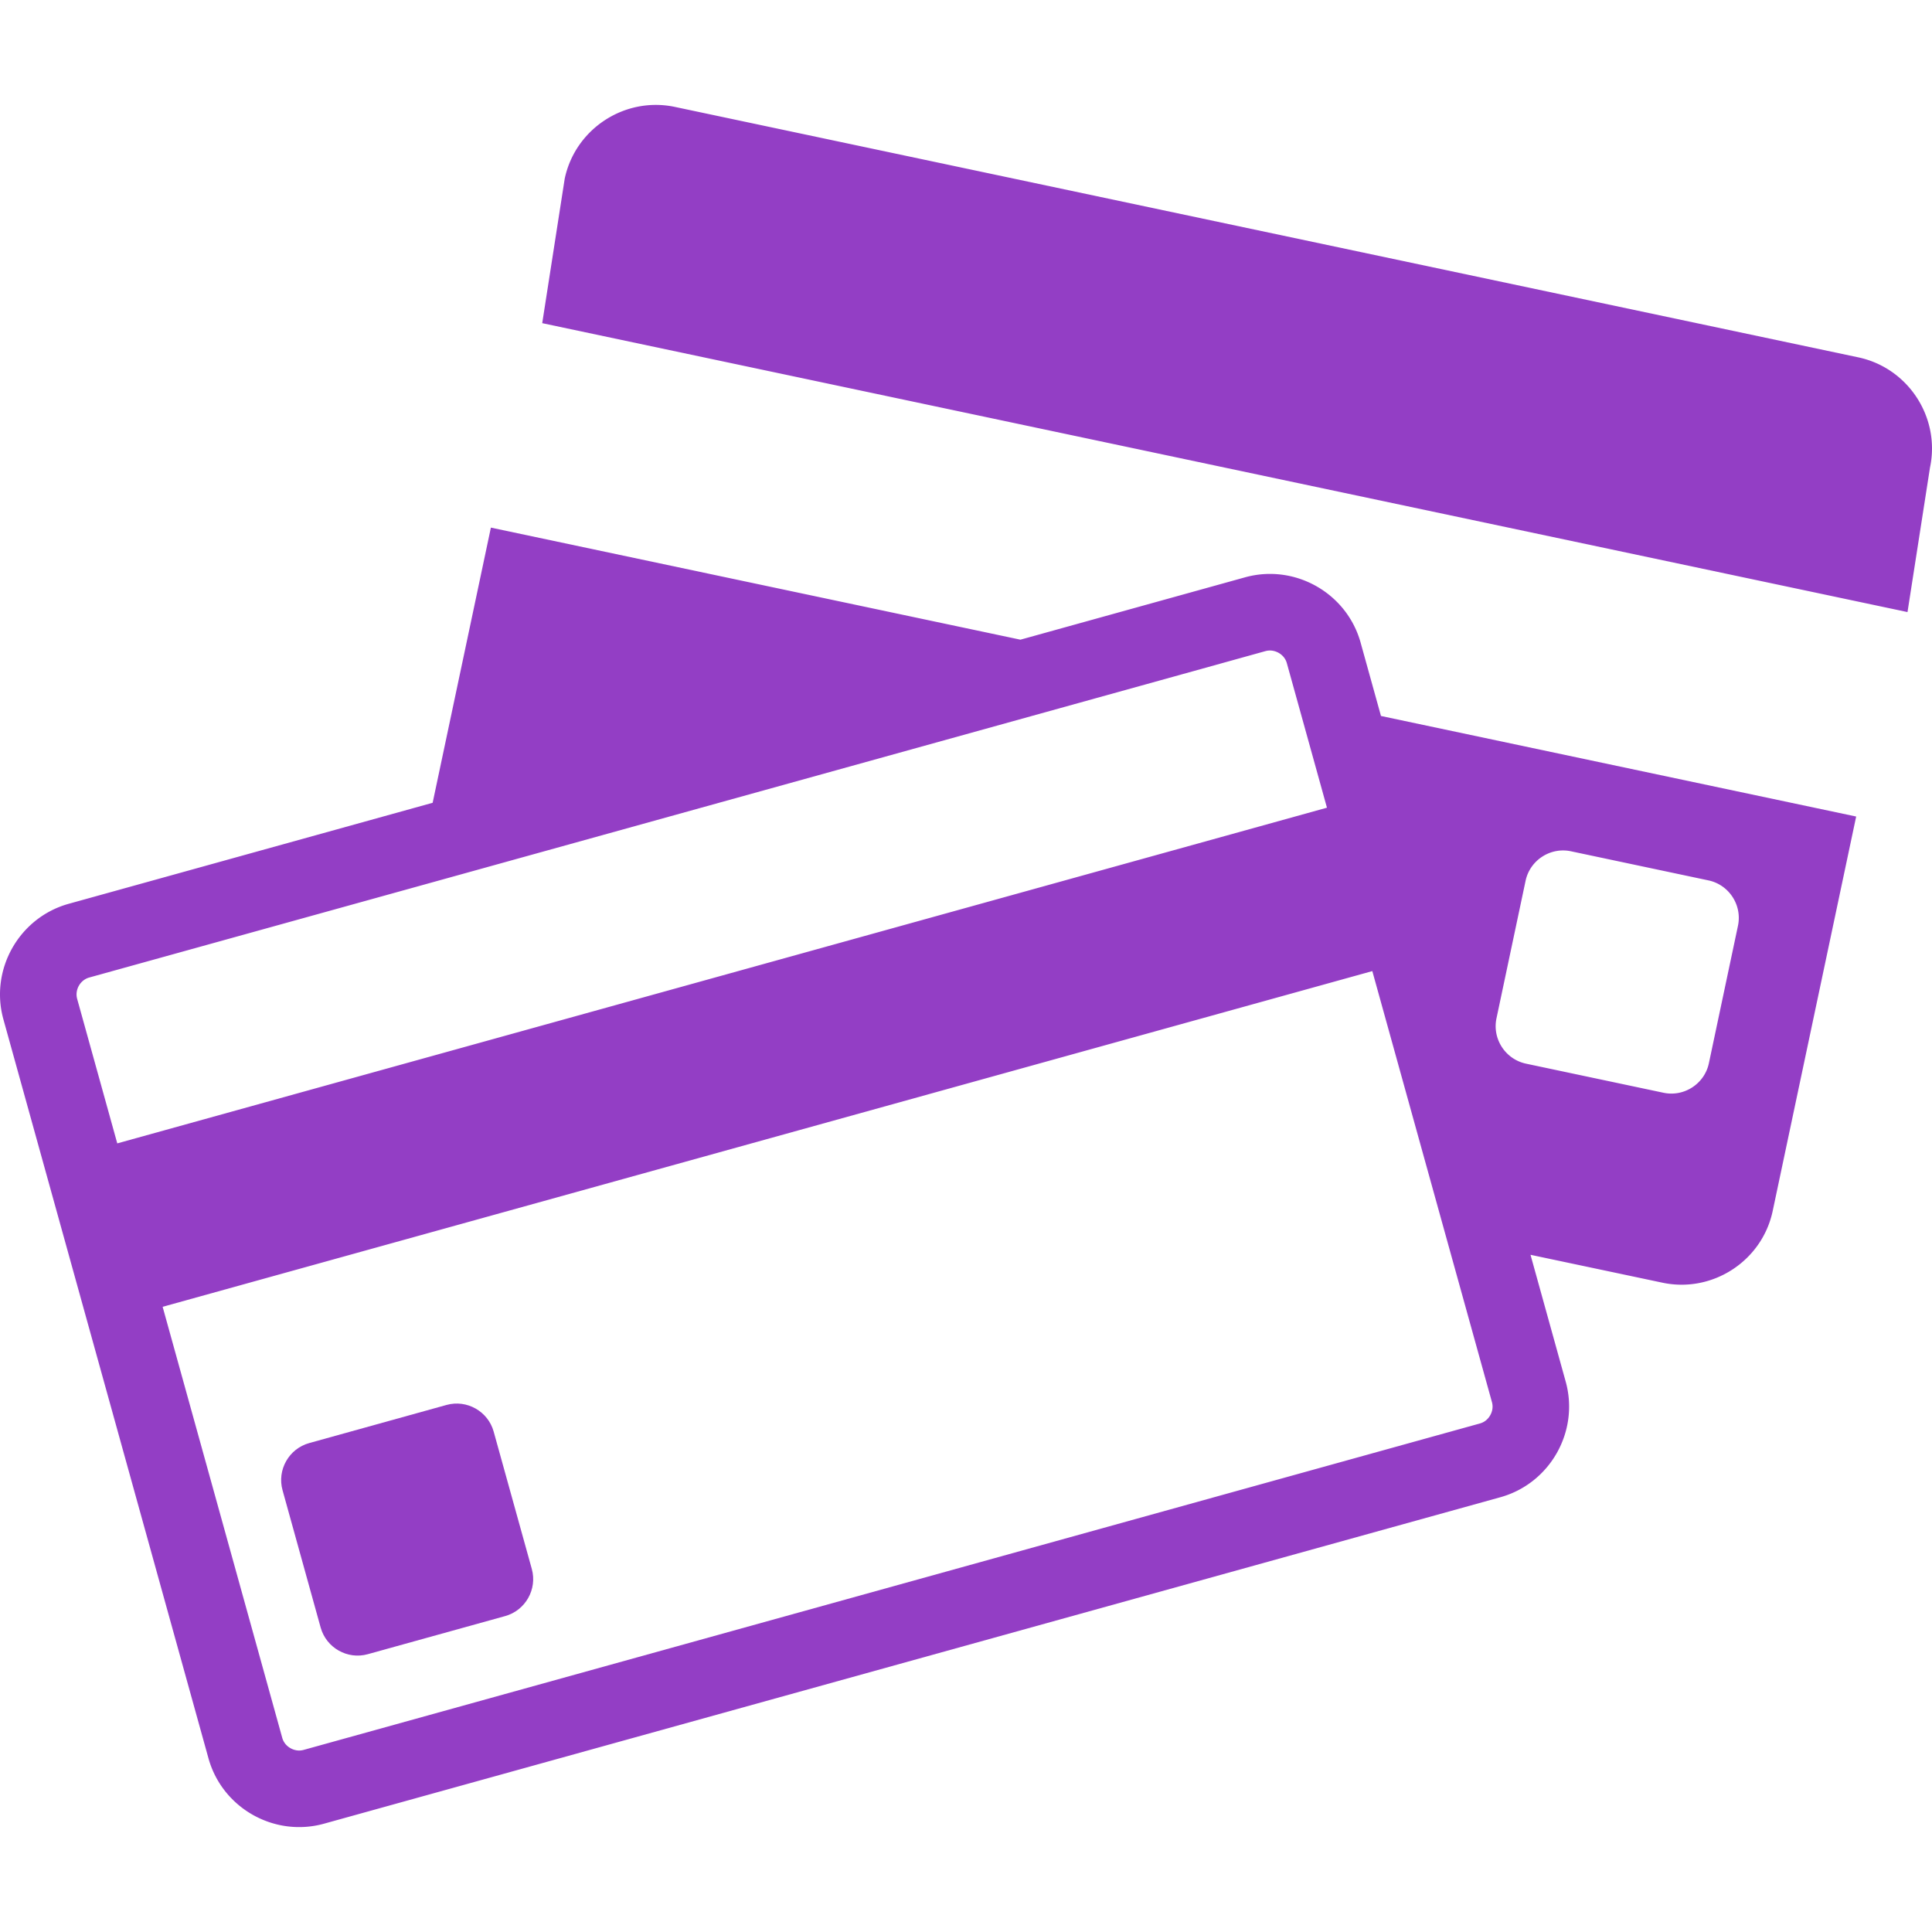 <svg xmlns="http://www.w3.org/2000/svg" viewBox="0 0 611.996 611.996" width="512" height="512"><g fill="#933EC5"><path d="M588.63 113.193L213.812 33.871c-15.858-3.355-31.576 6.876-34.931 22.734l-7.121 45.762 432.477 91.519 7.121-45.762c3.355-15.852-6.87-31.575-22.728-34.931zm-157.621 90.398c-4.378-15.766-20.854-25.085-36.615-20.714L323.24 202.63l-167.742-35.5-18.448 87.165-115.264 31.992c-15.76 4.372-25.079 20.848-20.708 36.609l64.958 234.078c4.378 15.76 20.855 25.085 36.615 20.708l372.608-103.403c15.76-4.378 25.079-20.848 20.708-36.615l-11.15-40.184 41.789 8.835c15.858 3.361 31.576-6.87 34.931-22.728l26.439-124.937-150.526-31.853-6.441-23.206zm43.031 118.968l9.215-43.552c1.384-6.521 7.85-10.727 14.37-9.35l43.552 9.221c6.527 1.384 10.733 7.843 9.356 14.37l-9.215 43.552c-1.384 6.521-7.849 10.733-14.37 9.35l-43.552-9.215c-6.533-1.389-10.74-7.855-9.356-14.376zM28.27 309.646l103.115-28.606 243.299-67.517 26.181-7.274c.478-.129.955-.19 1.421-.19 2.1 0 4.611 1.378 5.345 4.017l3.074 11.07 9.631 34.704L37.148 362.186l-12.705-45.768c-.796-2.872.956-5.976 3.827-6.772zm444.331 134.495c.49 1.776-.024 3.245-.545 4.164-.514.918-1.506 2.119-3.282 2.608L96.173 554.316a5.42 5.42 0 0 1-1.421.196c-2.1 0-4.611-1.384-5.345-4.023L51.519 413.955l383.188-106.342 23.371 84.208 14.523 52.32z"/><path d="M156.379 453.484c-1.788-6.429-8.499-10.225-14.928-8.443l-43.515 12.08c-6.423 1.782-10.225 8.499-8.437 14.928l12.074 43.509c1.788 6.429 8.499 10.225 14.928 8.437l43.515-12.074c6.429-1.782 10.225-8.499 8.443-14.928l-12.08-43.509z"/></g></svg>